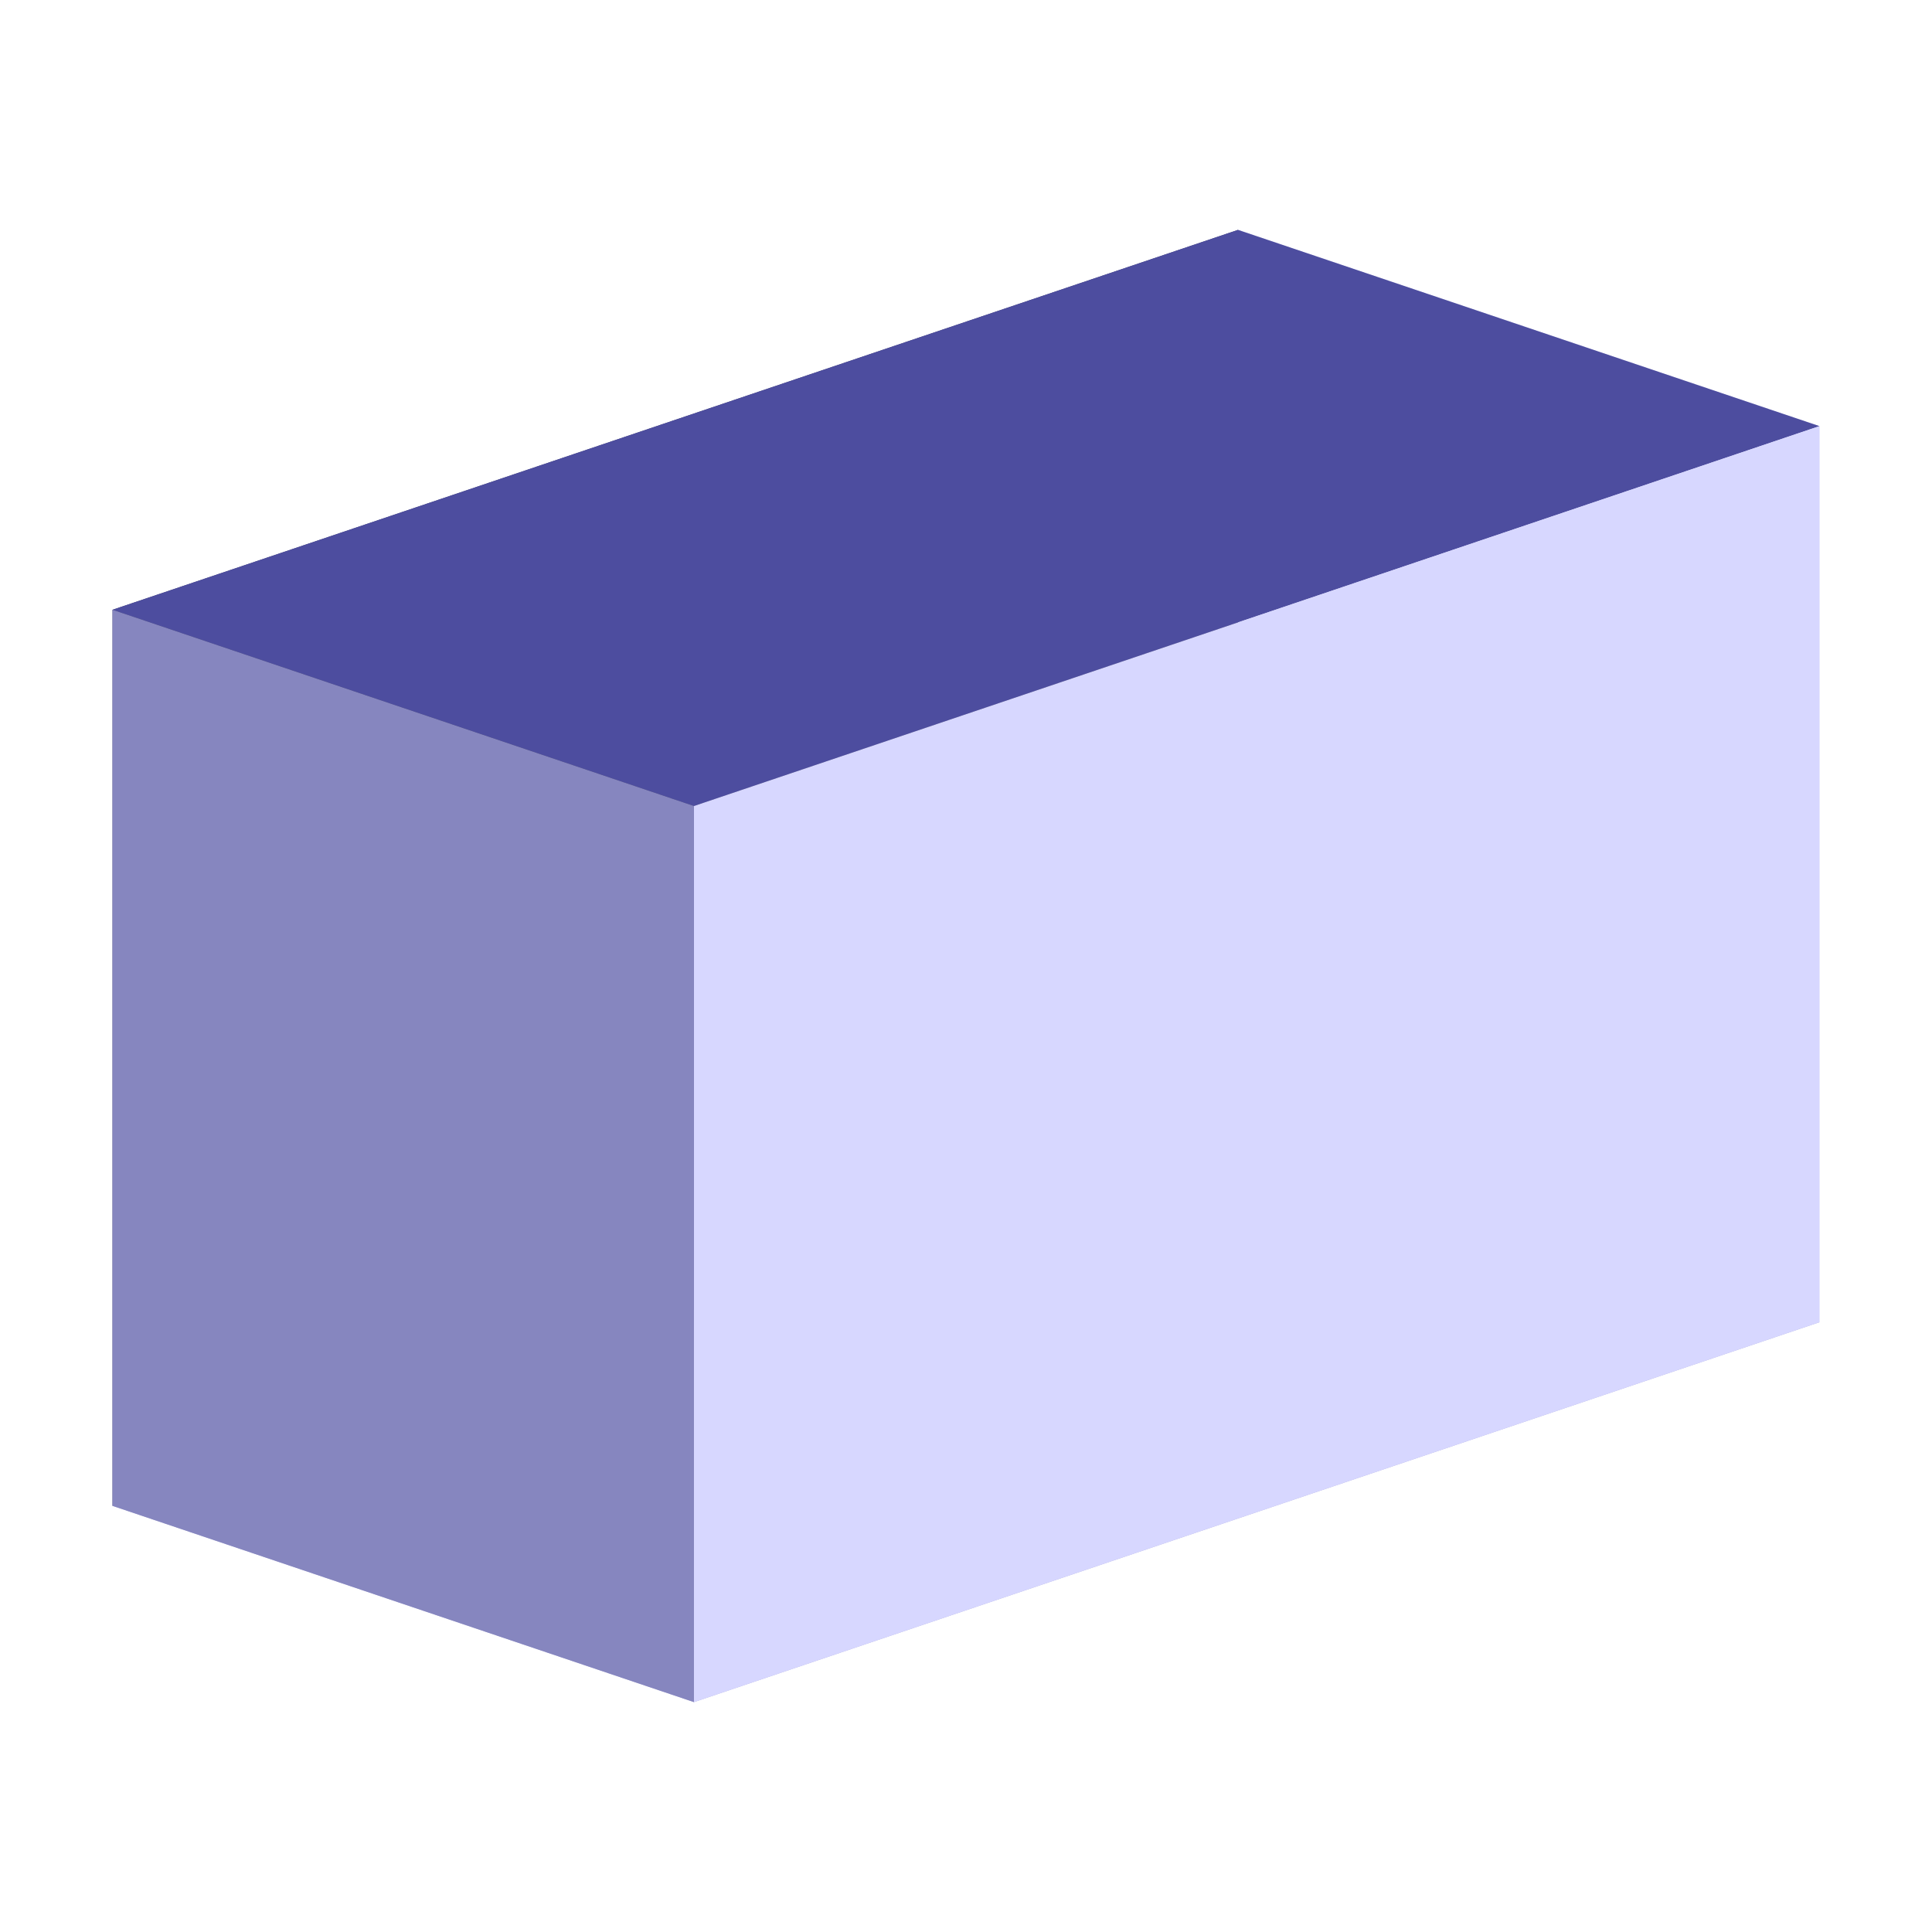<?xml version="1.0" encoding="UTF-8" standalone="no"?>
<!-- Created with Inkscape (http://www.inkscape.org/) -->

<svg
   width="512"
   height="512"
   viewBox="0 0 135.467 135.467"
   version="1.1"
   id="svg13273"
   inkscape:version="1.1.1 (3bf5ae0d25, 2021-09-20)"
   sodipodi:docname="dungeonroom3dicon.svg"
   xmlns:inkscape="http://www.inkscape.org/namespaces/inkscape"
   xmlns:sodipodi="http://sodipodi.sourceforge.net/DTD/sodipodi-0.dtd"
   xmlns="http://www.w3.org/2000/svg"
   xmlns:svg="http://www.w3.org/2000/svg">
  <sodipodi:namedview
     id="namedview13275"
     pagecolor="#ffffff"
     bordercolor="#666666"
     borderopacity="1.0"
     inkscape:pageshadow="2"
     inkscape:pageopacity="0.0"
     inkscape:pagecheckerboard="0"
     inkscape:document-units="mm"
     showgrid="false"
     units="px"
     inkscape:zoom="1.0482005"
     inkscape:cx="293.35991"
     inkscape:cy="254.24525"
     inkscape:window-width="1920"
     inkscape:window-height="1017"
     inkscape:window-x="-8"
     inkscape:window-y="-8"
     inkscape:window-maximized="1"
     inkscape:current-layer="g13444" />
  <defs
     id="defs13270" />
  <g
     inkscape:label="Layer 1"
     inkscape:groupmode="layer"
     id="layer1">
    <g
       id="g13444"
       style="fill:none;stroke:#000000;stroke-width:45.354;stroke-linecap:round;stroke-linejoin:round"
       transform="translate(-0.329,-0.109)">
      <path
         d="M 87.137,16.227 127.906,29.988 V 92.82 L 87.137,79.06 Z"
         style="fill:#e9e9ff;fill-rule:evenodd;stroke:none;stroke-width:42.287;stroke-linejoin:round"
         id="path14240" />
      <path
         d="M 8.219,42.864 V 105.697 L 87.137,79.06 V 16.227 Z"
         style="fill:#353564;fill-rule:evenodd;stroke:none;stroke-linejoin:round"
         id="path14242" />
      <path
         d="M 8.219,105.697 48.988,119.457 127.906,92.82 87.137,79.06 Z"
         style="fill:#afafde;fill-rule:evenodd;stroke:none;stroke-linejoin:round"
         id="path14244" />
      <path
         d="M 8.219,42.864 48.988,56.625 127.906,29.988 87.137,16.227 Z"
         style="fill:#4d4d9f;fill-rule:evenodd;stroke:none;stroke-linejoin:round"
         id="path14246" />
      <path
         d="M 48.988,56.625 V 119.457 L 127.906,92.82 V 29.988 Z"
         style="fill:#d7d7ff;fill-rule:evenodd;stroke:none;stroke-linejoin:round"
         id="path14248" />
      <path
         d="M 8.219,42.864 48.988,56.625 V 119.457 L 8.219,105.697 Z"
         style="fill:#8686bf;fill-rule:evenodd;stroke:none;stroke-linejoin:round"
         id="path14250" />
    </g>
  </g>
</svg>
